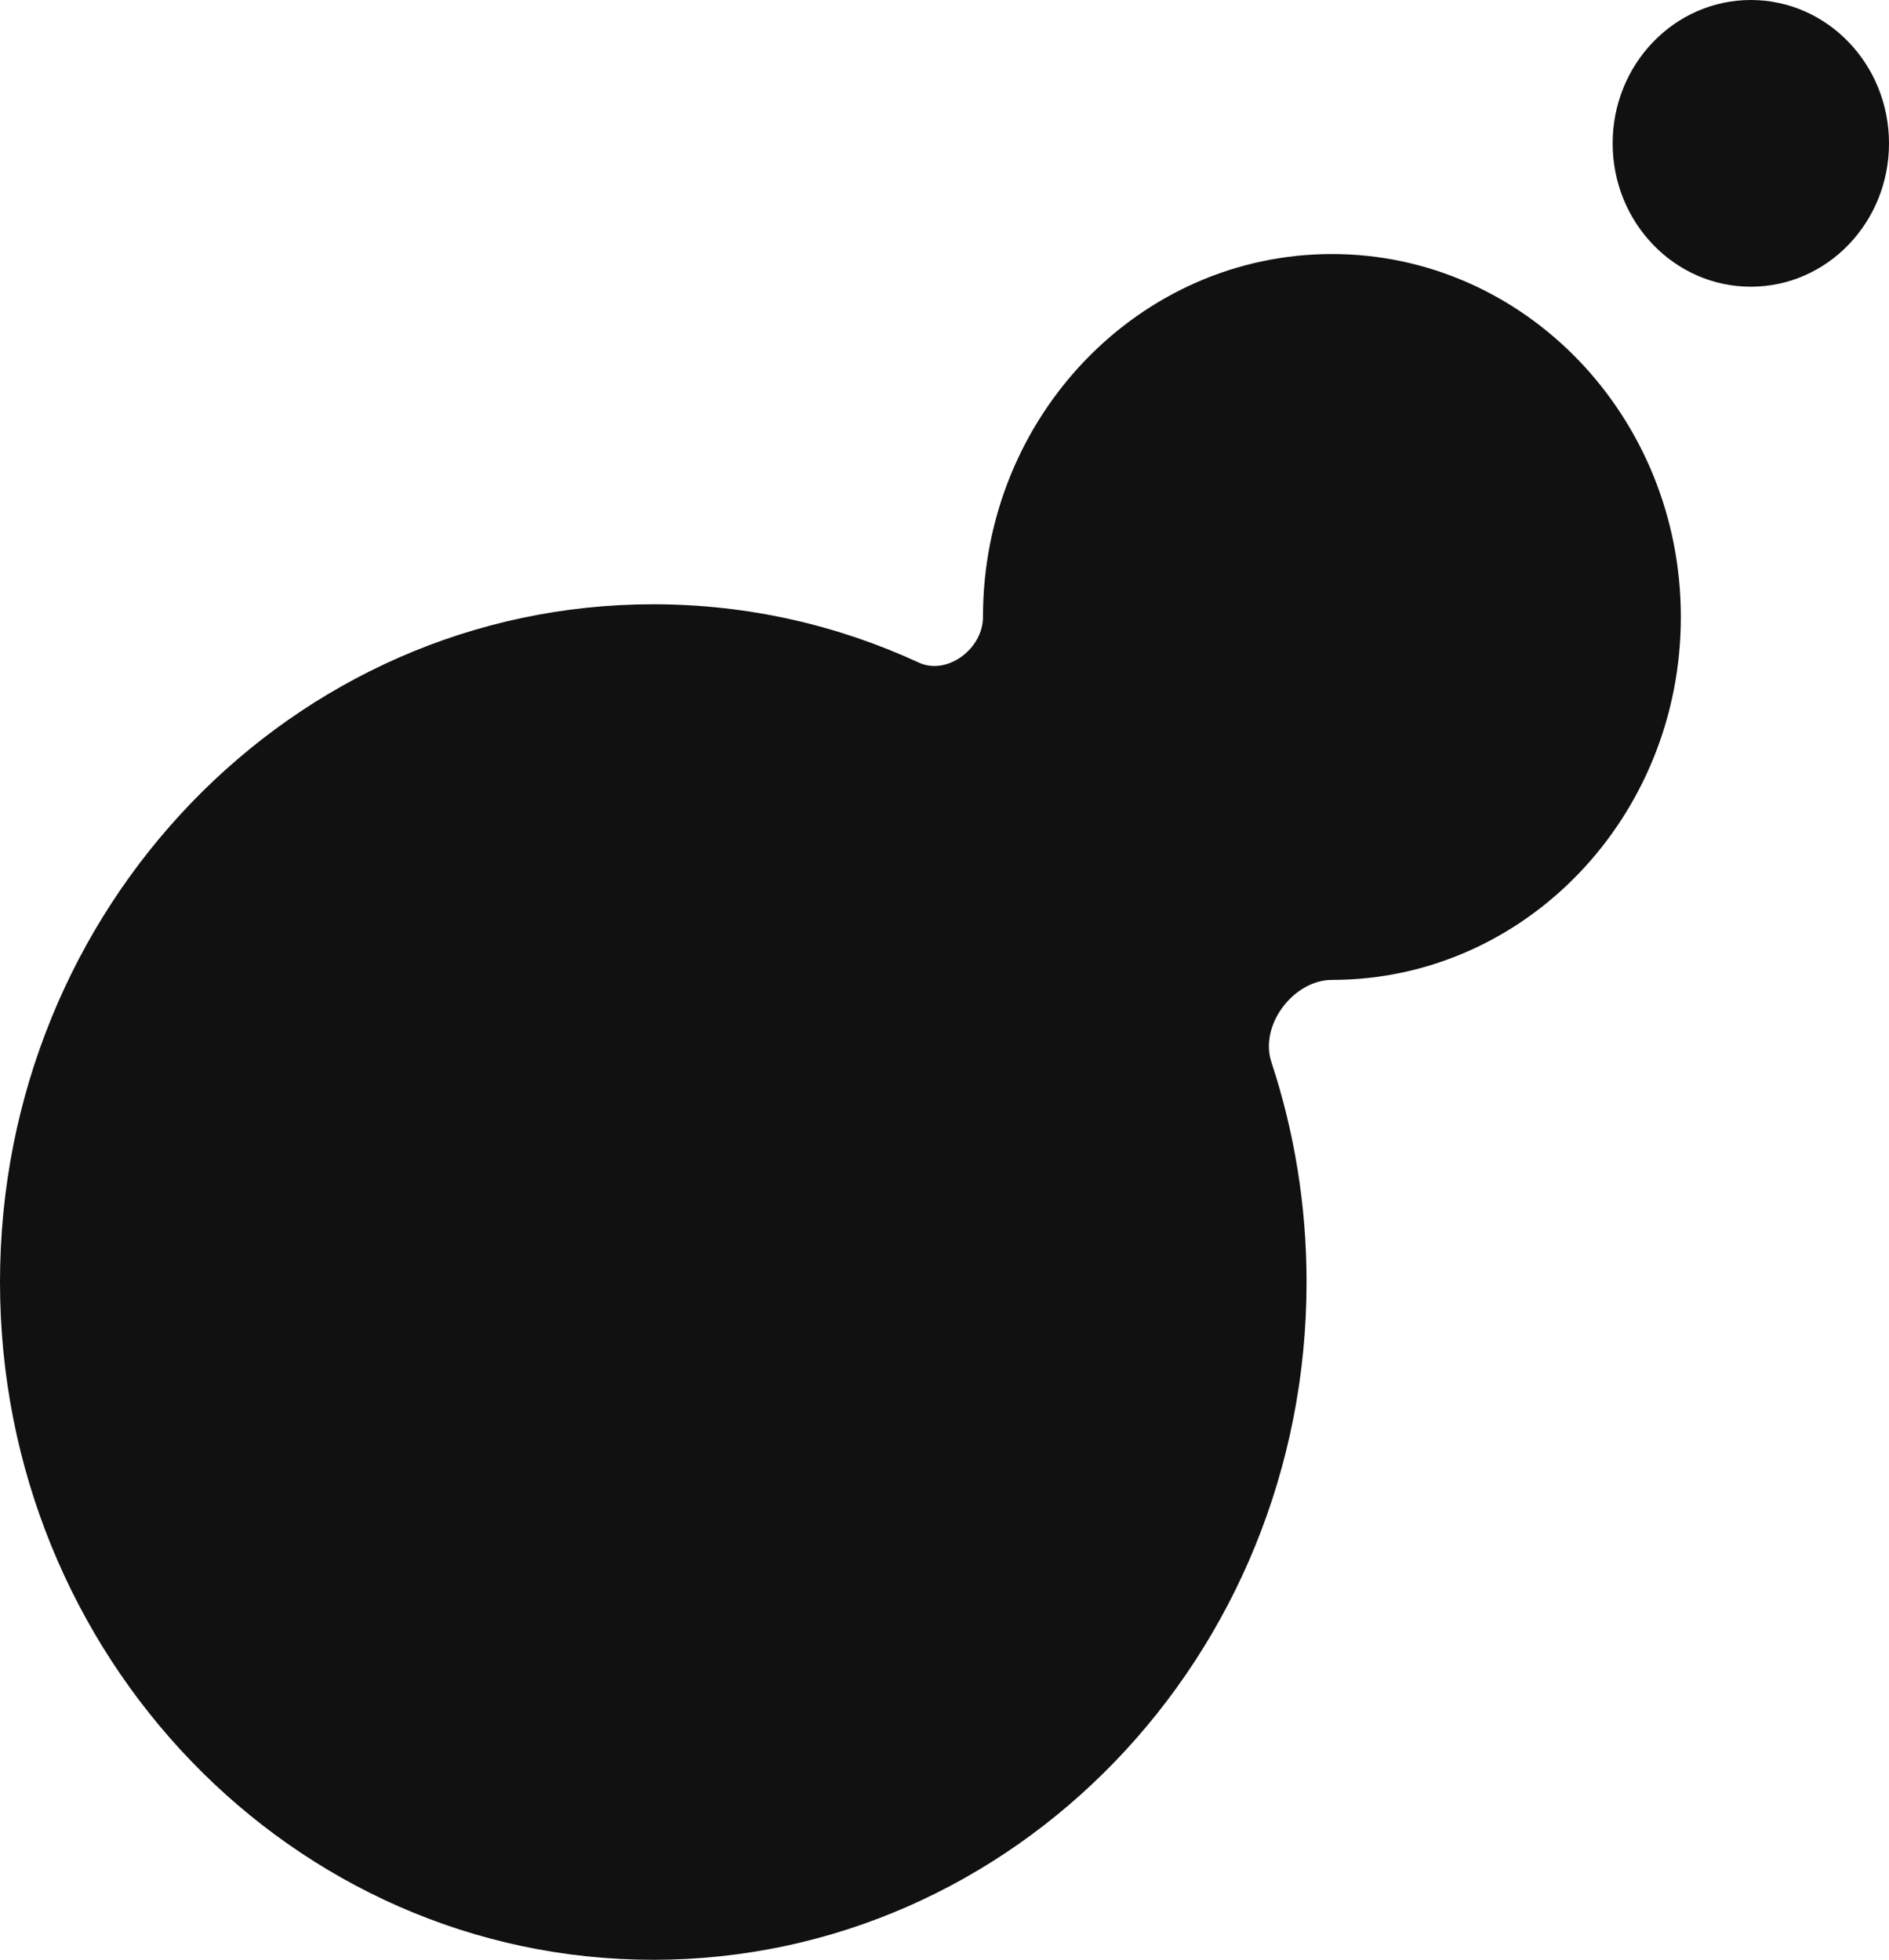 <?xml version="1.0" encoding="utf-8"?>
<svg xmlns="http://www.w3.org/2000/svg" width="160" height="166" viewBox="0 0 160 166" fill="none">
  <path fill-rule="evenodd" clip-rule="evenodd" d="M148.296 24.285C154.76 24.285 160 18.849 160 12.143C160 5.436 154.76 0 148.296 0C141.833 0 136.593 5.436 136.593 12.143C136.593 18.849 141.833 24.285 148.296 24.285ZM142.37 52.259C142.37 69.237 129.138 83 112.815 83C109.594 83 106.646 86.807 107.69 89.968C109.619 95.808 110.667 102.073 110.667 108.592C110.667 140.297 85.893 166 55.333 166C24.774 166 0 140.297 0 108.592C0 76.886 24.774 51.183 55.333 51.183C63.343 51.183 70.955 52.949 77.827 56.125C80.215 57.229 83.259 54.971 83.259 52.259C83.259 35.282 96.492 21.518 112.815 21.518C129.138 21.518 142.37 35.282 142.37 52.259Z" fill="#111111"/>
</svg>